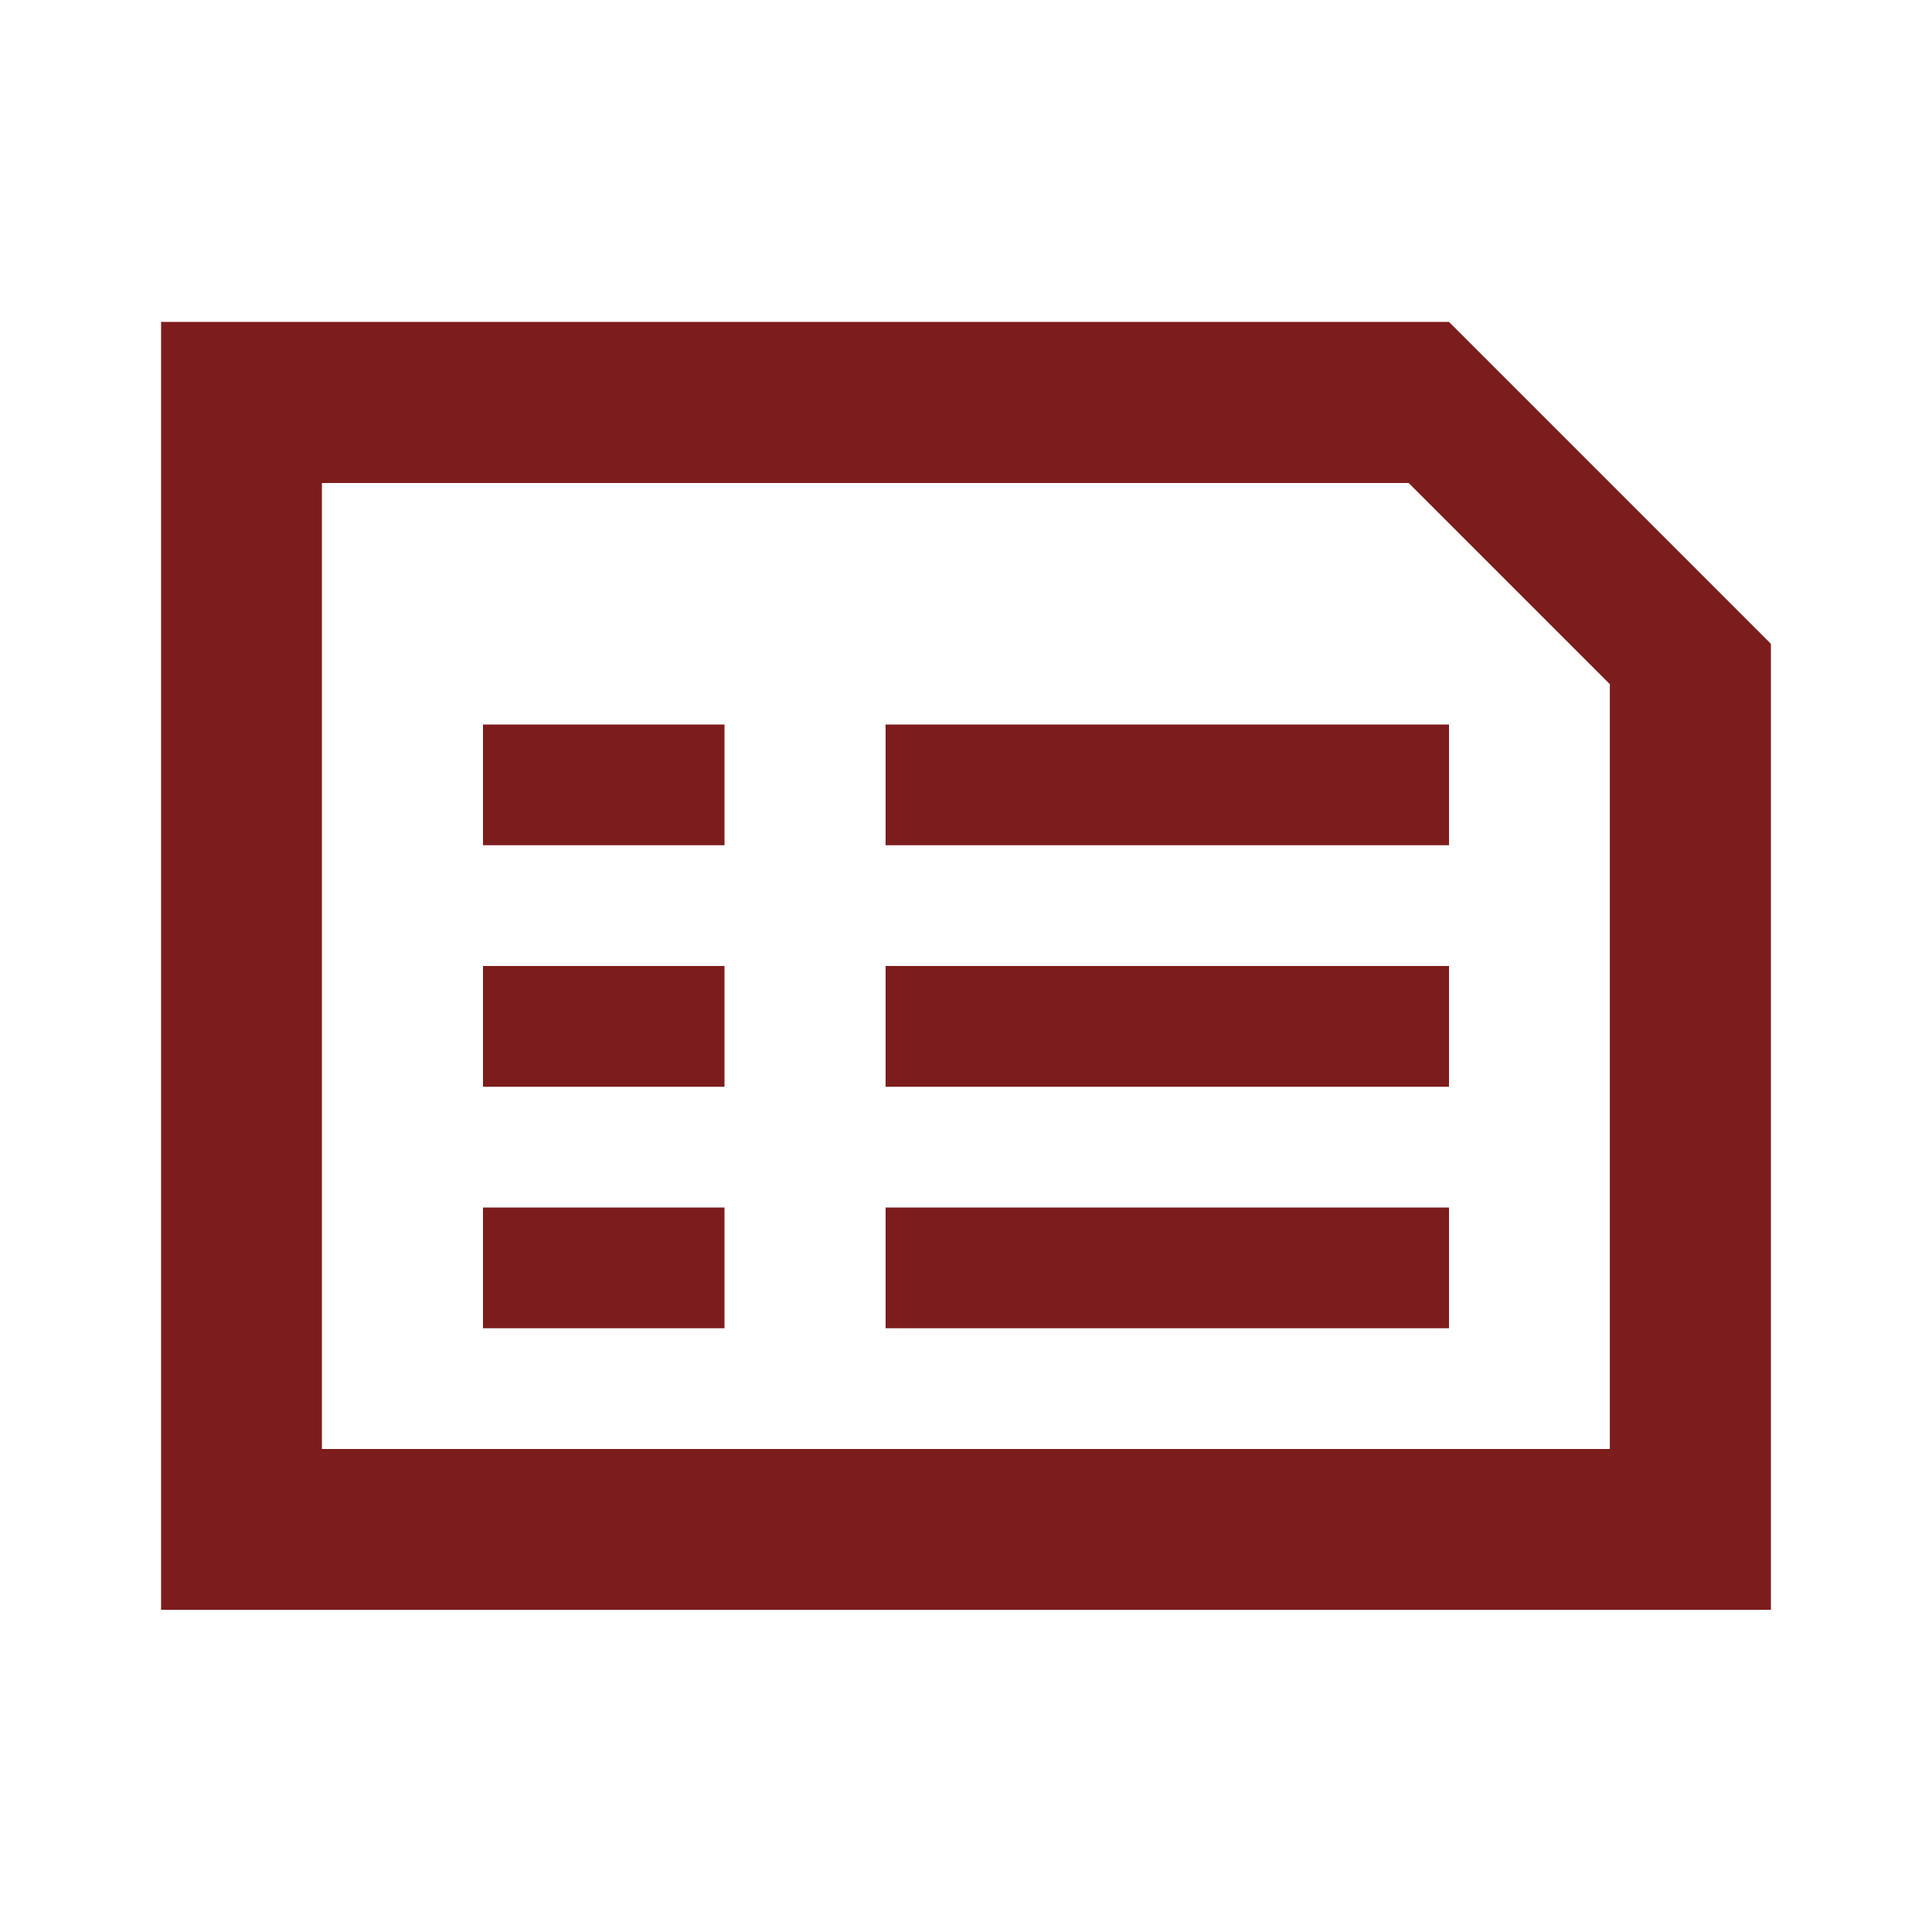 <?xml version="1.0" encoding="UTF-8"?>
<svg id="Layer_1" xmlns="http://www.w3.org/2000/svg" version="1.1" viewBox="0 0 800 800">
  <!-- Generator: Adobe Illustrator 29.0.0, SVG Export Plug-In . SVG Version: 2.1.0 Build 186)  -->
  <defs>
    <style>
      .st0 {
        fill: #7d1c1c;
        fill-rule: evenodd;
      }
    </style>
  </defs>
  <g id="Page-1">
    <g id="add">
      <path id="Combined-Shape" class="st0" d="M600,133.3l133.3,133.3v400H66.7V133.3h533.3ZM583.3,200H133.3v400h533.3v-316.7l-83.3-83.3ZM300,500v50h-100v-50h100ZM600,500v50h-233.3v-50h233.3ZM300,400v50h-100v-50h100ZM600,400v50h-233.3v-50h233.3ZM300,300v50h-100v-50h100ZM600,300v50h-233.3v-50h233.3Z"/>
    </g>
  </g>
</svg>